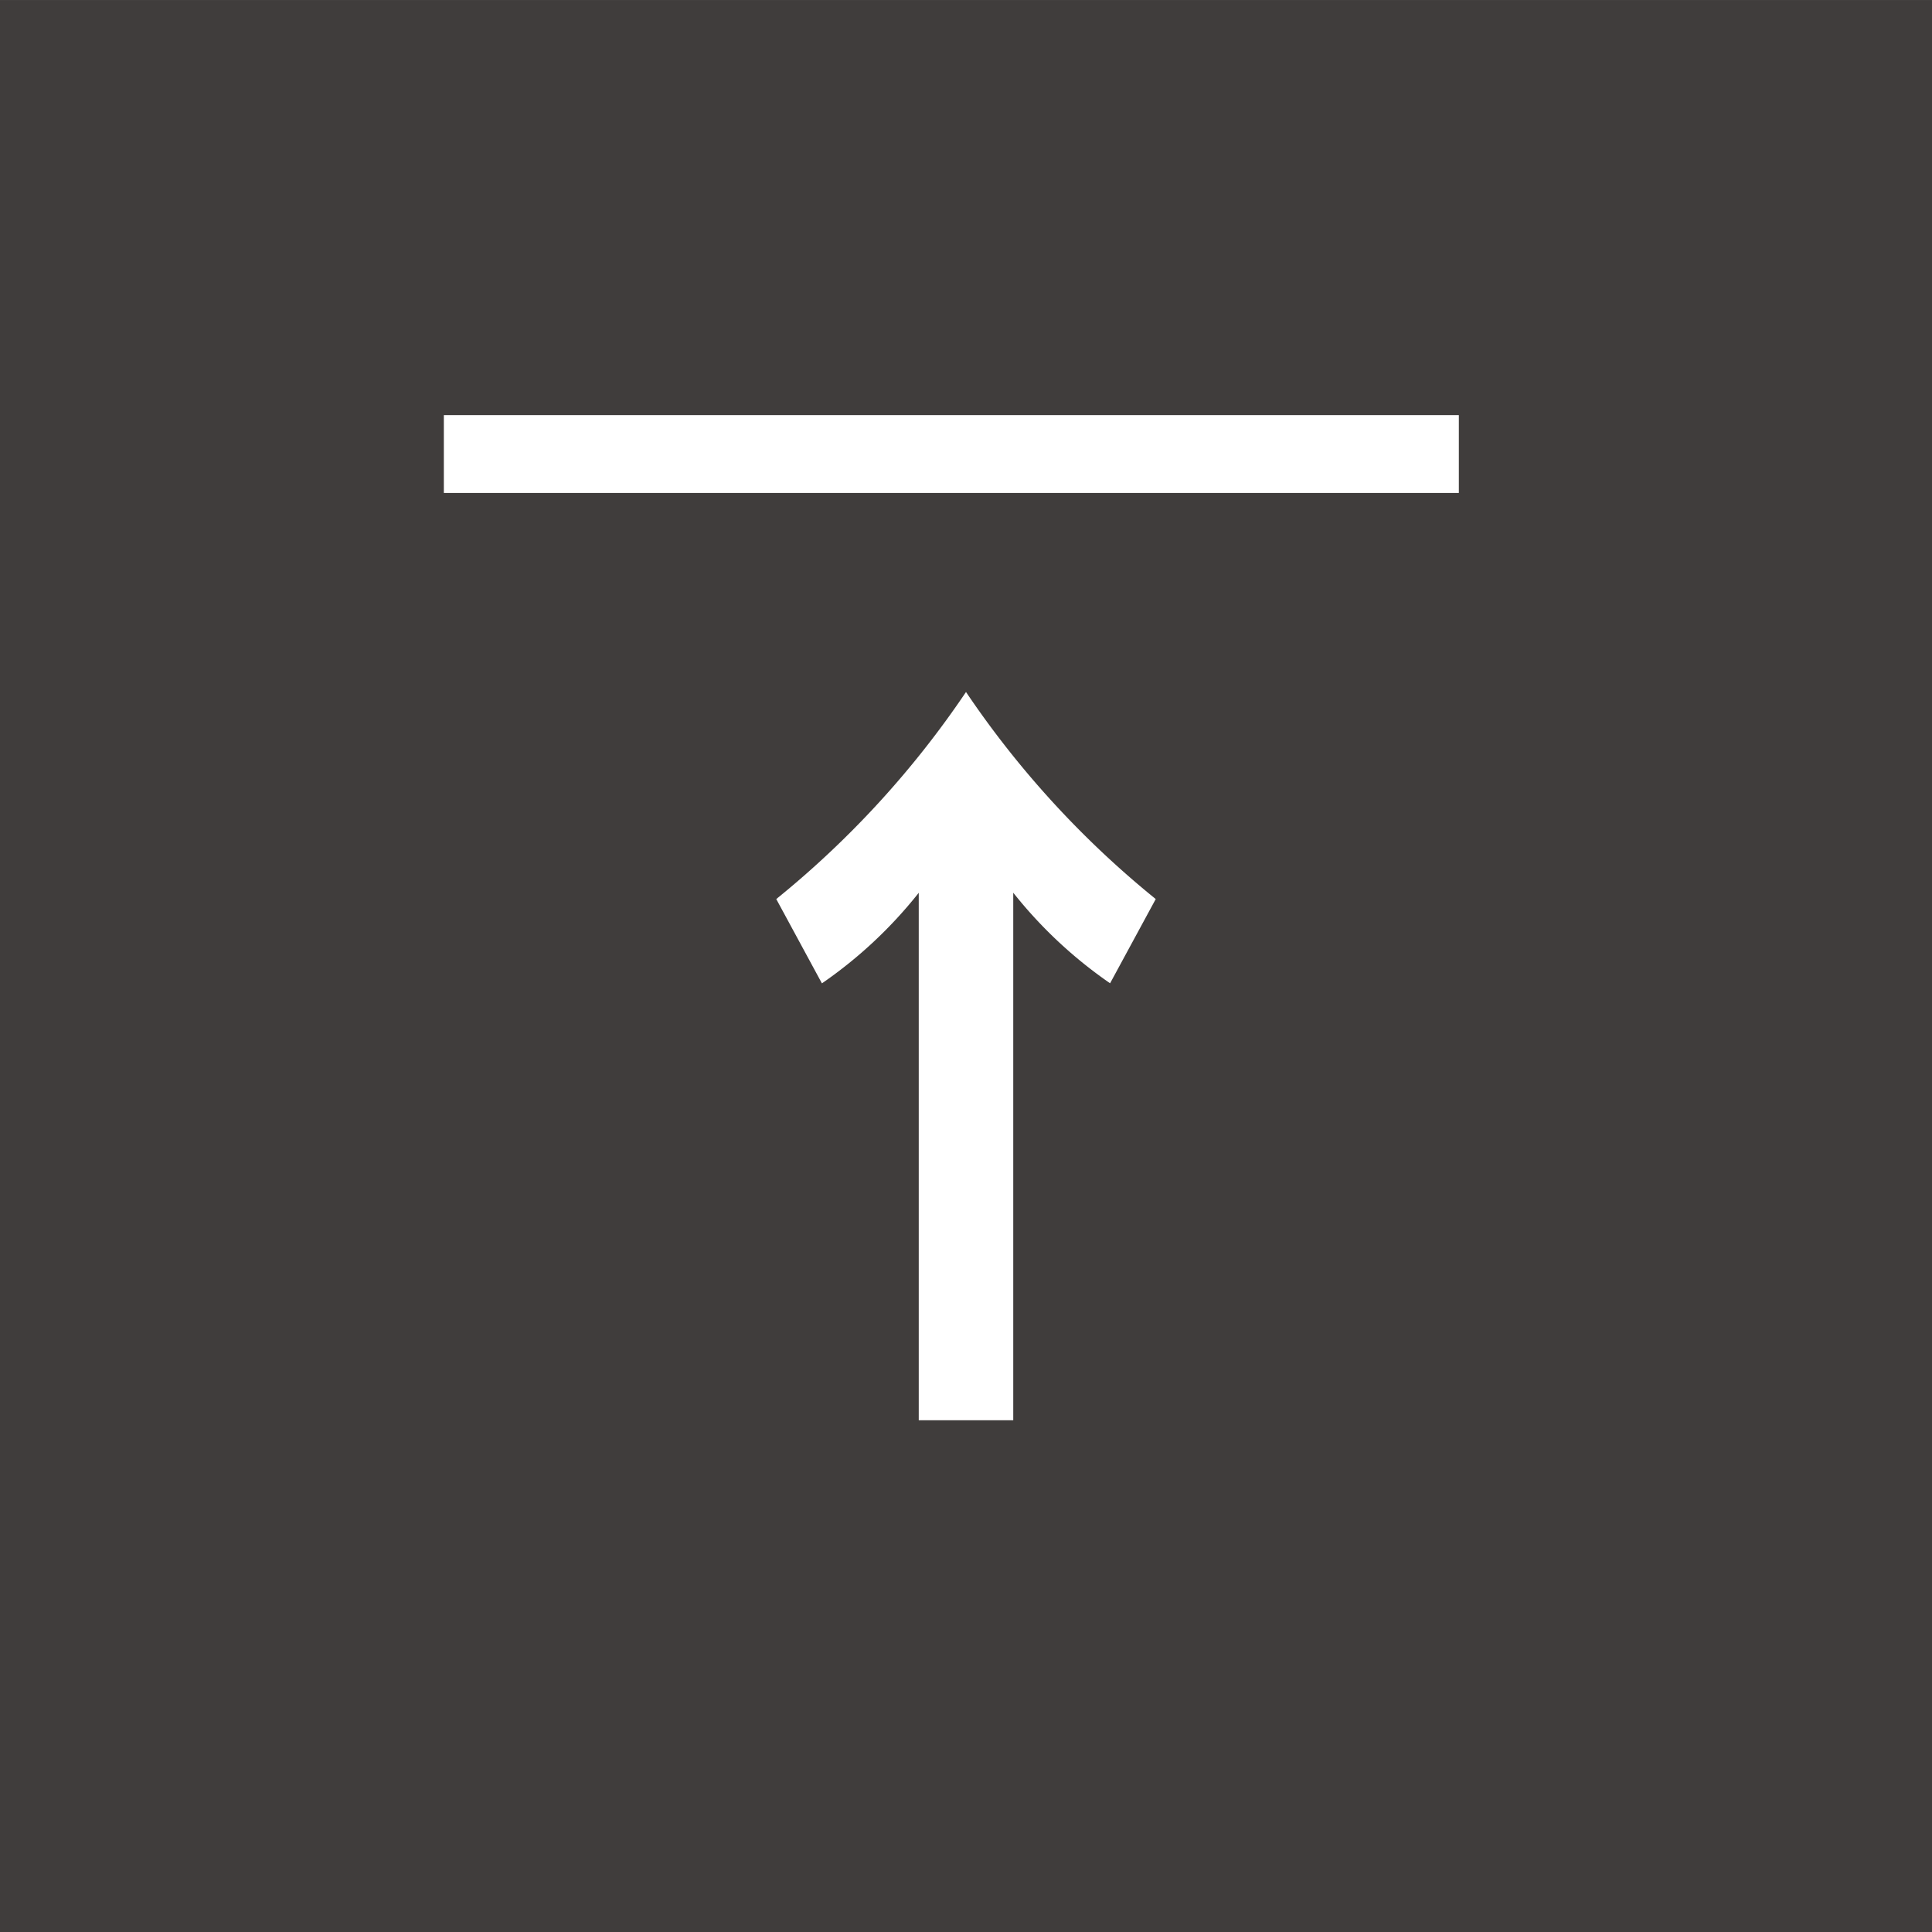 <svg xmlns="http://www.w3.org/2000/svg" xmlns:xlink="http://www.w3.org/1999/xlink" width="49.64" height="49.64" viewBox="0 0 49.64 49.64"><rect x="0" y="0" width="49.64" height="49.64" fill="#808080" stroke="none"/><defs><clipPath id="a"><rect width="49.64" height="49.64" transform="translate(0 0.001)" fill="none"/></clipPath></defs><g transform="translate(0 0)"><rect width="49.64" height="49.64" transform="translate(0 0.001)" fill="#403d3c"/><g clip-path="url(#a)"><path d="M26.034,36.491H23.606V22.939a11.479,11.479,0,0,1-2.488,2.327L19.945,23.1a24.331,24.331,0,0,0,4.875-5.32,24.356,24.356,0,0,0,4.875,5.32l-1.173,2.164a11.526,11.526,0,0,1-2.488-2.327Z" fill="#fff"/><path d="M26.079,1H0V-1H26.079Z" transform="translate(11.404 11.666)" fill="#fff"/></g></g></svg>